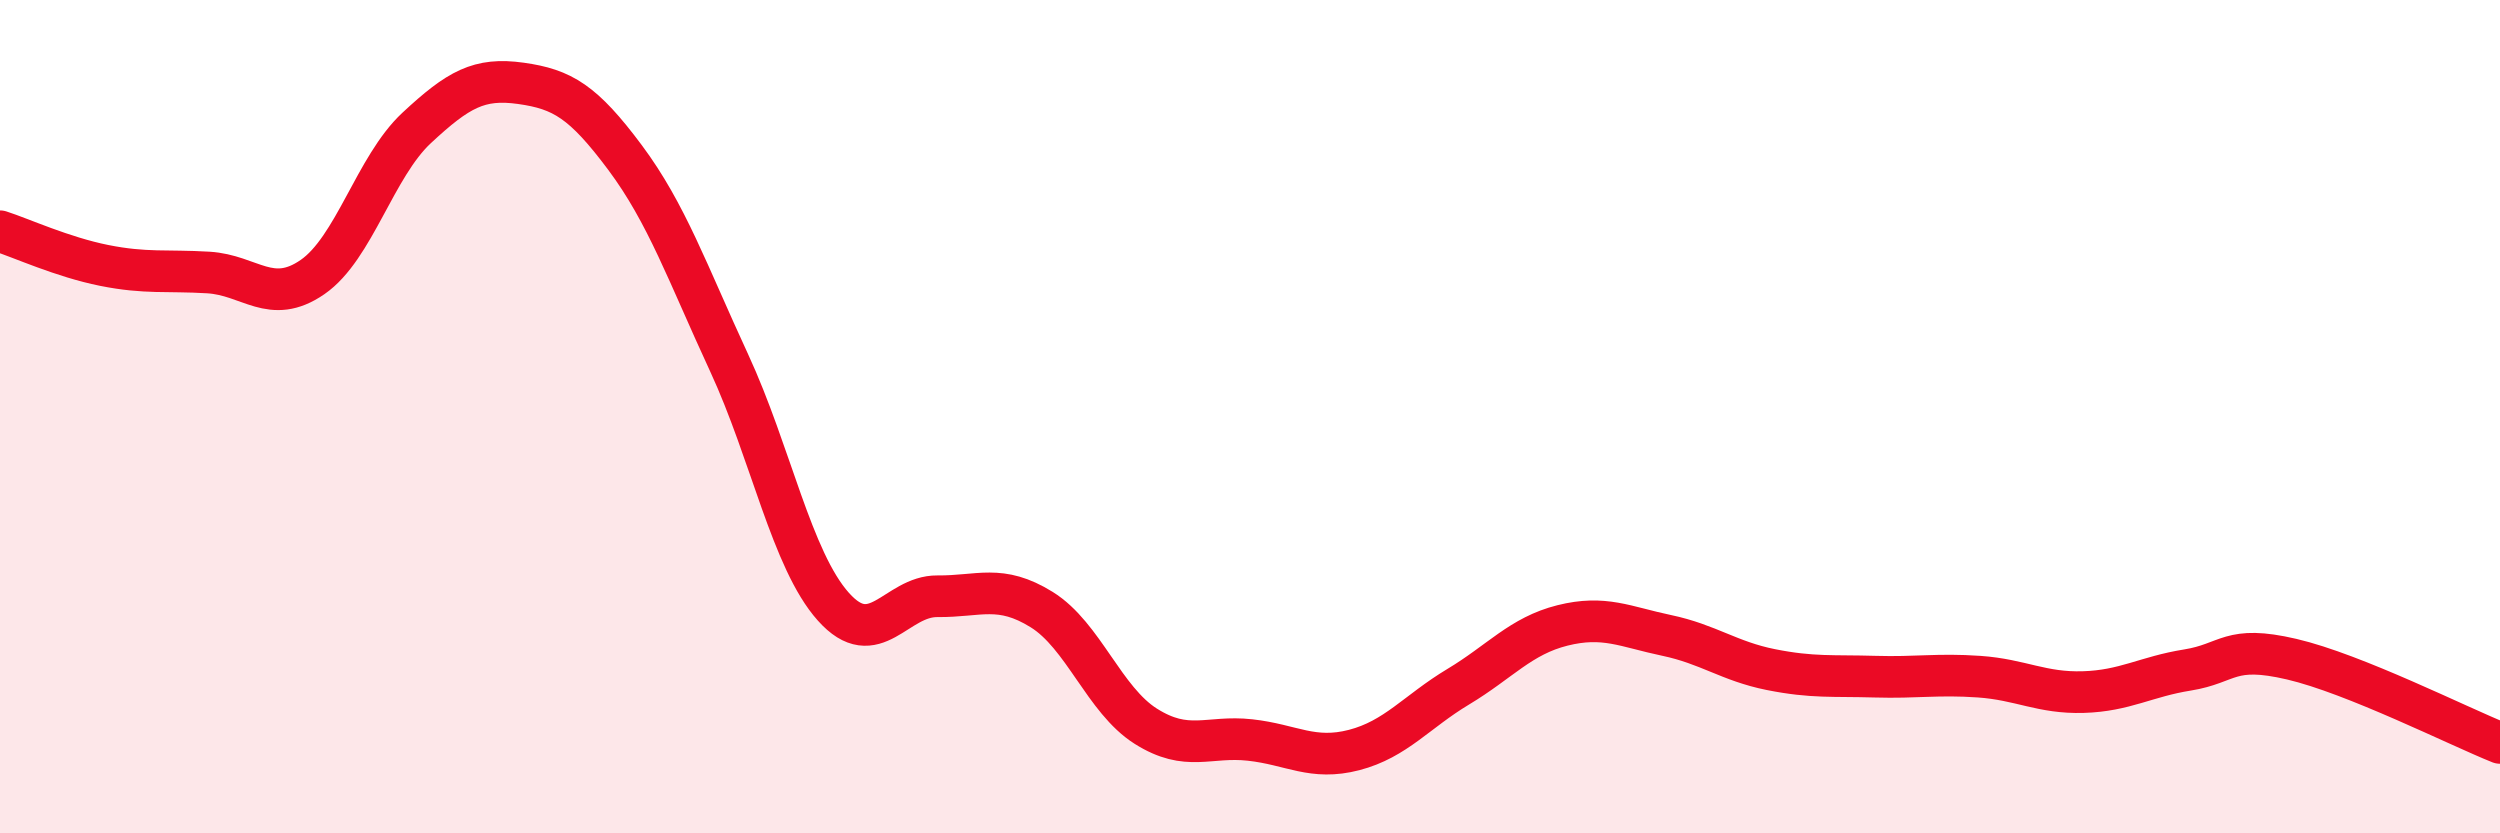 
    <svg width="60" height="20" viewBox="0 0 60 20" xmlns="http://www.w3.org/2000/svg">
      <path
        d="M 0,5.55 C 0.5,5.71 1.5,6.17 2.5,6.37 C 3.5,6.57 4,6.48 5,6.54 C 6,6.6 6.5,7.34 7.5,6.65 C 8.5,5.96 9,4 10,3.07 C 11,2.14 11.5,1.86 12.5,2 C 13.5,2.14 14,2.44 15,3.78 C 16,5.12 16.5,6.55 17.5,8.71 C 18.5,10.87 19,13.44 20,14.56 C 21,15.68 21.5,14.3 22.5,14.31 C 23.5,14.32 24,14.01 25,14.63 C 26,15.25 26.5,16.8 27.5,17.43 C 28.5,18.06 29,17.65 30,17.76 C 31,17.87 31.5,18.26 32.5,18 C 33.5,17.74 34,17.08 35,16.48 C 36,15.88 36.5,15.26 37.5,15.01 C 38.5,14.76 39,15.04 40,15.25 C 41,15.46 41.5,15.87 42.5,16.07 C 43.5,16.27 44,16.21 45,16.24 C 46,16.27 46.5,16.17 47.5,16.24 C 48.5,16.31 49,16.64 50,16.61 C 51,16.58 51.5,16.24 52.5,16.08 C 53.5,15.92 53.5,15.47 55,15.82 C 56.5,16.17 59,17.43 60,17.83L60 20L0 20Z"
        fill="#EB0A25"
        opacity="0.1"
        stroke-linecap="round"
        stroke-linejoin="round"
      />
      <path
        d="M 0,5.55 C 0.5,5.71 1.5,6.17 2.5,6.37 C 3.5,6.57 4,6.48 5,6.54 C 6,6.6 6.5,7.34 7.5,6.65 C 8.5,5.96 9,4 10,3.07 C 11,2.14 11.5,1.86 12.5,2 C 13.5,2.14 14,2.44 15,3.78 C 16,5.12 16.5,6.55 17.5,8.71 C 18.5,10.87 19,13.44 20,14.56 C 21,15.68 21.5,14.3 22.5,14.31 C 23.5,14.32 24,14.01 25,14.63 C 26,15.25 26.5,16.8 27.5,17.43 C 28.5,18.06 29,17.65 30,17.76 C 31,17.87 31.5,18.26 32.5,18 C 33.5,17.74 34,17.08 35,16.48 C 36,15.88 36.5,15.26 37.5,15.01 C 38.5,14.76 39,15.04 40,15.25 C 41,15.46 41.5,15.87 42.5,16.07 C 43.5,16.27 44,16.21 45,16.24 C 46,16.27 46.5,16.17 47.5,16.24 C 48.5,16.31 49,16.64 50,16.61 C 51,16.58 51.5,16.24 52.5,16.08 C 53.5,15.92 53.5,15.47 55,15.82 C 56.5,16.17 59,17.43 60,17.83"
        stroke="#EB0A25"
        stroke-width="1"
        fill="none"
        stroke-linecap="round"
        stroke-linejoin="round"
      />
    </svg>
  